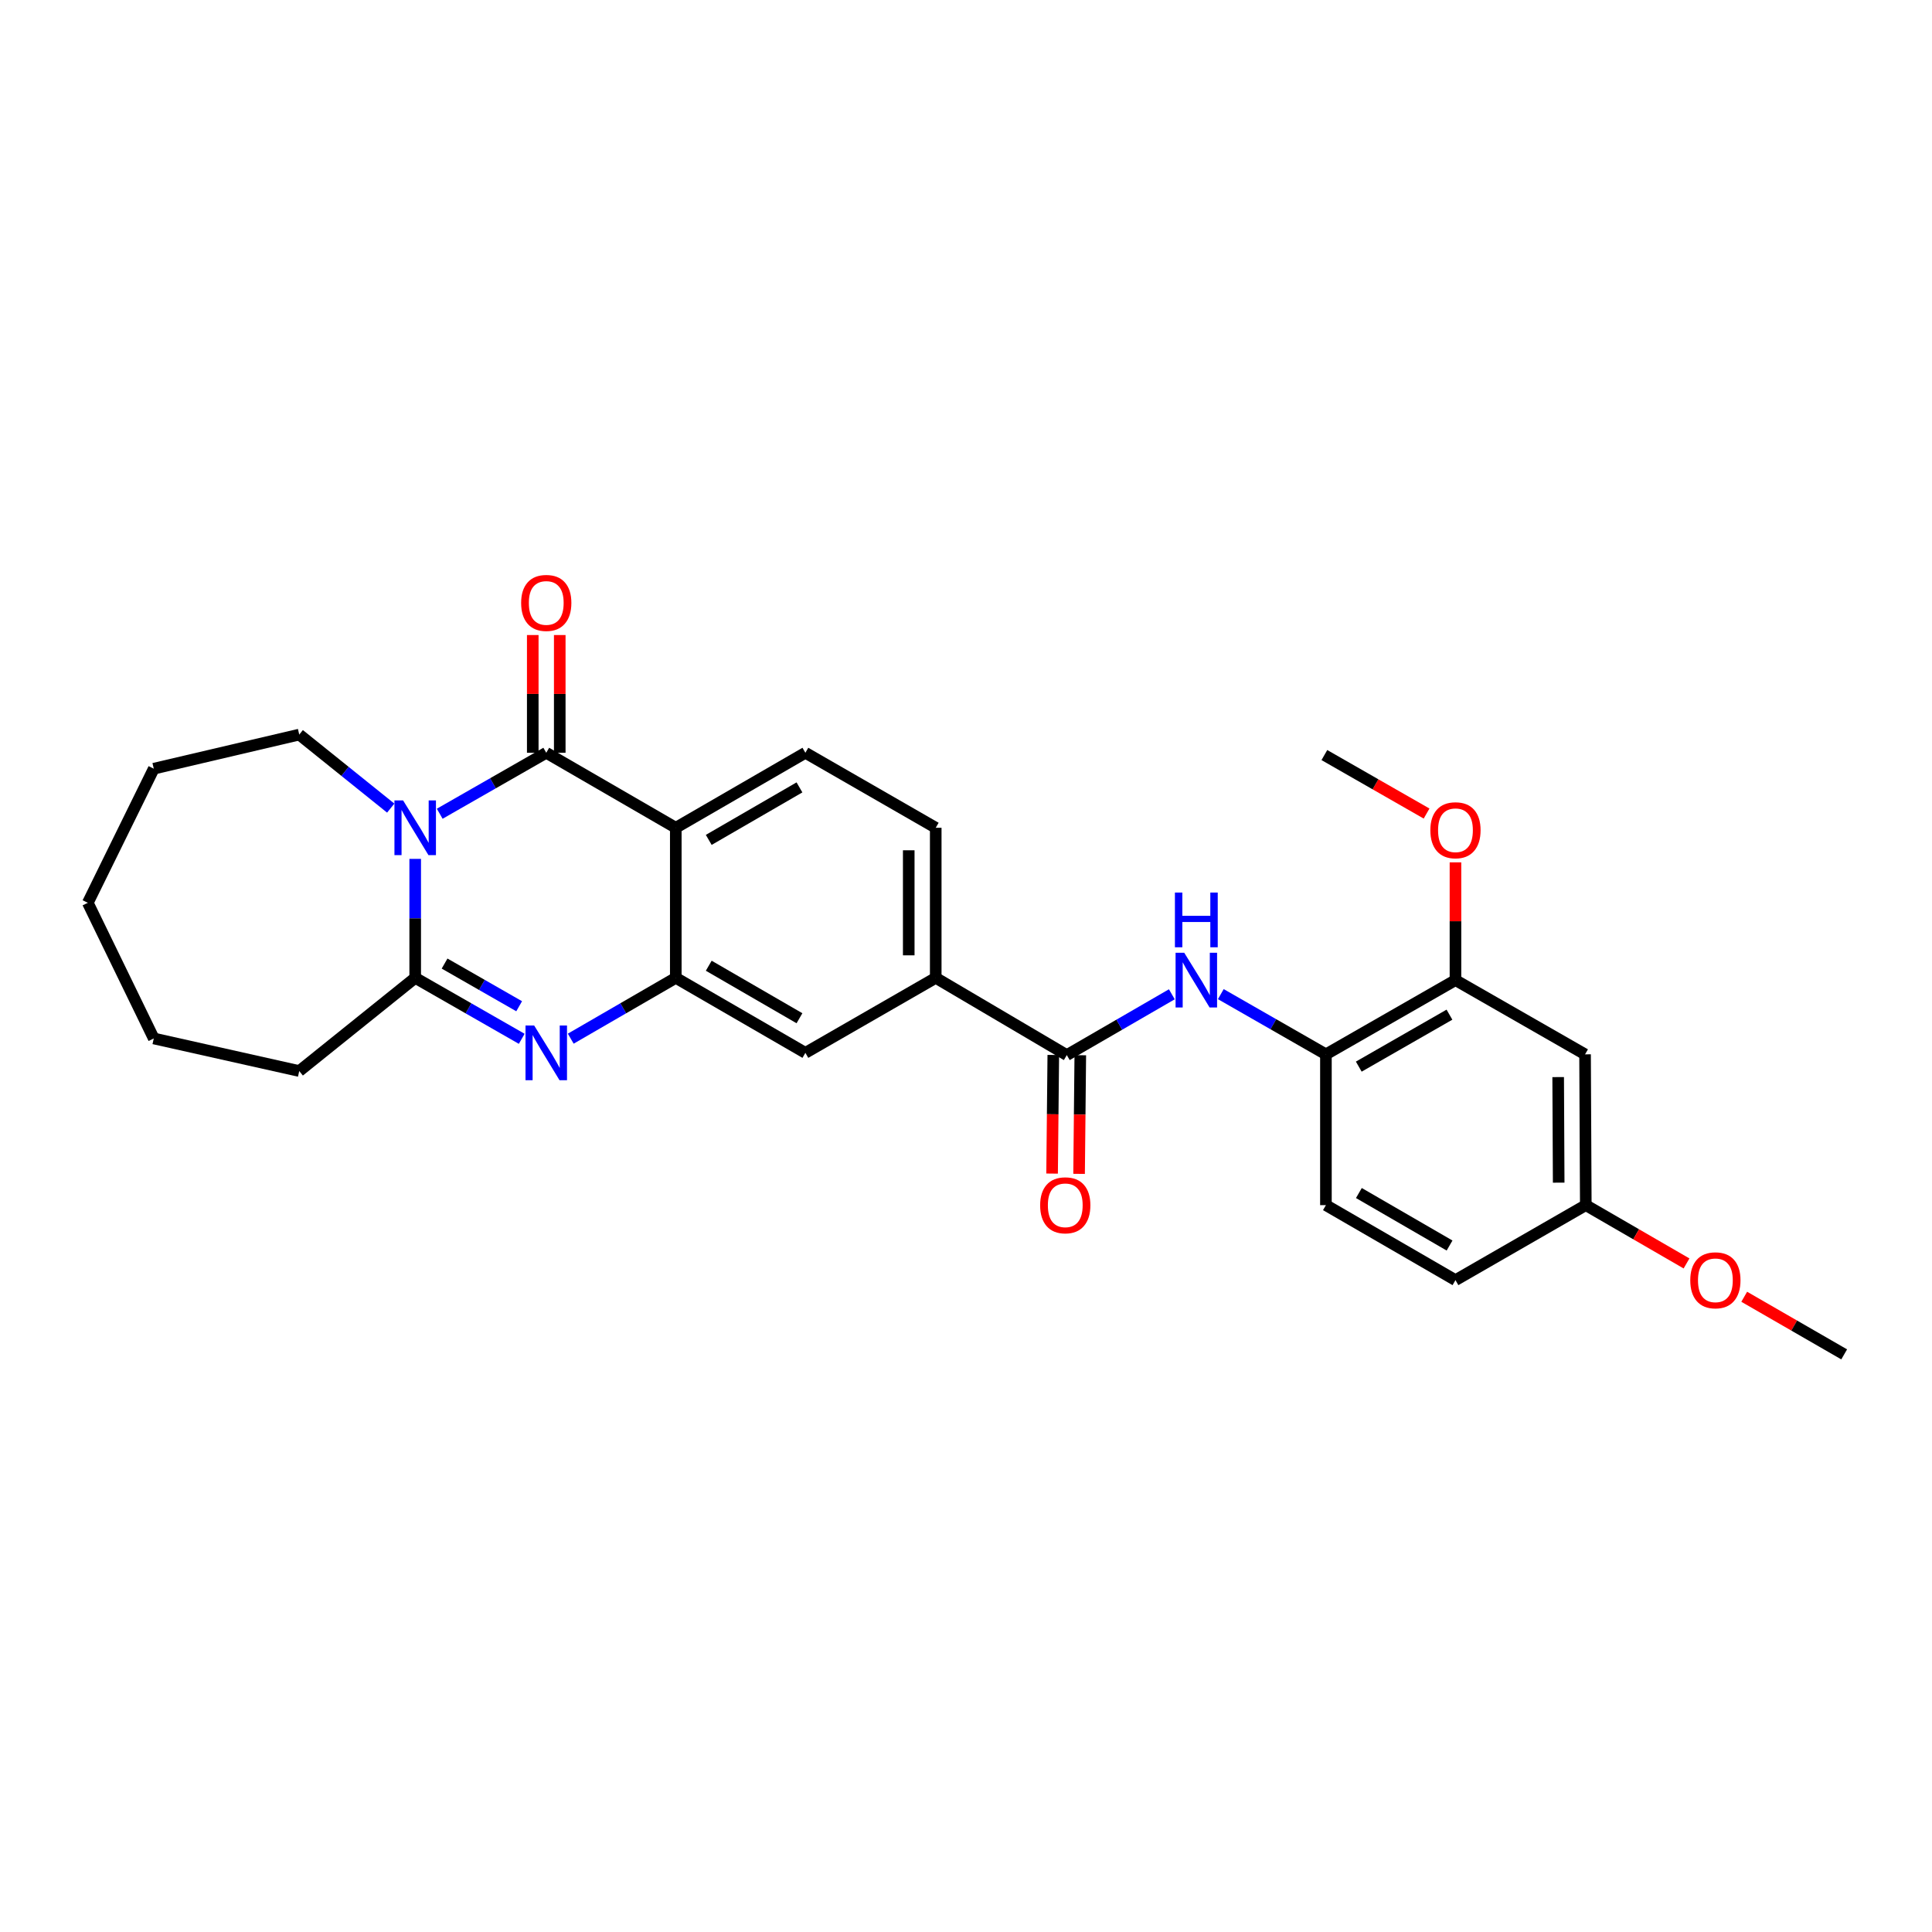 <?xml version='1.0' encoding='iso-8859-1'?>
<svg version='1.1' baseProfile='full'
              xmlns='http://www.w3.org/2000/svg'
                      xmlns:rdkit='http://www.rdkit.org/xml'
                      xmlns:xlink='http://www.w3.org/1999/xlink'
                  xml:space='preserve'
width='1000px' height='1000px' viewBox='0 0 1000 1000'>
<!-- END OF HEADER -->
<rect style='opacity:1.0;fill:#FFFFFF;stroke:none' width='1000' height='1000' x='0' y='0'> </rect>
<path class='bond-0' d='M 227.598,421.192 L 255.169,405.414' style='fill:none;fill-rule:evenodd;stroke:#0000FF;stroke-width:6px;stroke-linecap:butt;stroke-linejoin:miter;stroke-opacity:1' />
<path class='bond-0' d='M 255.169,405.414 L 282.741,389.636' style='fill:none;fill-rule:evenodd;stroke:#000000;stroke-width:6px;stroke-linecap:butt;stroke-linejoin:miter;stroke-opacity:1' />
<path class='bond-3' d='M 214.904,444.558 L 214.904,475.343' style='fill:none;fill-rule:evenodd;stroke:#0000FF;stroke-width:6px;stroke-linecap:butt;stroke-linejoin:miter;stroke-opacity:1' />
<path class='bond-3' d='M 214.904,475.343 L 214.904,506.129' style='fill:none;fill-rule:evenodd;stroke:#000000;stroke-width:6px;stroke-linecap:butt;stroke-linejoin:miter;stroke-opacity:1' />
<path class='bond-18' d='M 202.239,418.277 L 178.565,399.248' style='fill:none;fill-rule:evenodd;stroke:#0000FF;stroke-width:6px;stroke-linecap:butt;stroke-linejoin:miter;stroke-opacity:1' />
<path class='bond-18' d='M 178.565,399.248 L 154.891,380.22' style='fill:none;fill-rule:evenodd;stroke:#000000;stroke-width:6px;stroke-linecap:butt;stroke-linejoin:miter;stroke-opacity:1' />
<path class='bond-1' d='M 282.741,389.636 L 349.786,428.456' style='fill:none;fill-rule:evenodd;stroke:#000000;stroke-width:6px;stroke-linecap:butt;stroke-linejoin:miter;stroke-opacity:1' />
<path class='bond-13' d='M 289.727,389.636 L 289.727,359.166' style='fill:none;fill-rule:evenodd;stroke:#000000;stroke-width:6px;stroke-linecap:butt;stroke-linejoin:miter;stroke-opacity:1' />
<path class='bond-13' d='M 289.727,359.166 L 289.727,328.695' style='fill:none;fill-rule:evenodd;stroke:#FF0000;stroke-width:6px;stroke-linecap:butt;stroke-linejoin:miter;stroke-opacity:1' />
<path class='bond-13' d='M 275.755,389.636 L 275.755,359.166' style='fill:none;fill-rule:evenodd;stroke:#000000;stroke-width:6px;stroke-linecap:butt;stroke-linejoin:miter;stroke-opacity:1' />
<path class='bond-13' d='M 275.755,359.166 L 275.755,328.695' style='fill:none;fill-rule:evenodd;stroke:#FF0000;stroke-width:6px;stroke-linecap:butt;stroke-linejoin:miter;stroke-opacity:1' />
<path class='bond-10' d='M 349.786,428.456 L 416.863,389.636' style='fill:none;fill-rule:evenodd;stroke:#000000;stroke-width:6px;stroke-linecap:butt;stroke-linejoin:miter;stroke-opacity:1' />
<path class='bond-10' d='M 366.847,434.727 L 413.8,407.552' style='fill:none;fill-rule:evenodd;stroke:#000000;stroke-width:6px;stroke-linecap:butt;stroke-linejoin:miter;stroke-opacity:1' />
<path class='bond-29' d='M 349.786,428.456 L 349.786,506.129' style='fill:none;fill-rule:evenodd;stroke:#000000;stroke-width:6px;stroke-linecap:butt;stroke-linejoin:miter;stroke-opacity:1' />
<path class='bond-2' d='M 270.047,537.691 L 242.475,521.91' style='fill:none;fill-rule:evenodd;stroke:#0000FF;stroke-width:6px;stroke-linecap:butt;stroke-linejoin:miter;stroke-opacity:1' />
<path class='bond-2' d='M 242.475,521.91 L 214.904,506.129' style='fill:none;fill-rule:evenodd;stroke:#000000;stroke-width:6px;stroke-linecap:butt;stroke-linejoin:miter;stroke-opacity:1' />
<path class='bond-2' d='M 268.716,520.83 L 249.416,509.783' style='fill:none;fill-rule:evenodd;stroke:#0000FF;stroke-width:6px;stroke-linecap:butt;stroke-linejoin:miter;stroke-opacity:1' />
<path class='bond-2' d='M 249.416,509.783 L 230.116,498.736' style='fill:none;fill-rule:evenodd;stroke:#000000;stroke-width:6px;stroke-linecap:butt;stroke-linejoin:miter;stroke-opacity:1' />
<path class='bond-4' d='M 295.418,537.615 L 322.602,521.872' style='fill:none;fill-rule:evenodd;stroke:#0000FF;stroke-width:6px;stroke-linecap:butt;stroke-linejoin:miter;stroke-opacity:1' />
<path class='bond-4' d='M 322.602,521.872 L 349.786,506.129' style='fill:none;fill-rule:evenodd;stroke:#000000;stroke-width:6px;stroke-linecap:butt;stroke-linejoin:miter;stroke-opacity:1' />
<path class='bond-19' d='M 214.904,506.129 L 154.891,554.365' style='fill:none;fill-rule:evenodd;stroke:#000000;stroke-width:6px;stroke-linecap:butt;stroke-linejoin:miter;stroke-opacity:1' />
<path class='bond-9' d='M 349.786,506.129 L 416.863,544.957' style='fill:none;fill-rule:evenodd;stroke:#000000;stroke-width:6px;stroke-linecap:butt;stroke-linejoin:miter;stroke-opacity:1' />
<path class='bond-9' d='M 366.848,499.86 L 413.801,527.04' style='fill:none;fill-rule:evenodd;stroke:#000000;stroke-width:6px;stroke-linecap:butt;stroke-linejoin:miter;stroke-opacity:1' />
<path class='bond-5' d='M 552.172,546.114 L 484.335,506.129' style='fill:none;fill-rule:evenodd;stroke:#000000;stroke-width:6px;stroke-linecap:butt;stroke-linejoin:miter;stroke-opacity:1' />
<path class='bond-6' d='M 552.172,546.114 L 579.357,530.377' style='fill:none;fill-rule:evenodd;stroke:#000000;stroke-width:6px;stroke-linecap:butt;stroke-linejoin:miter;stroke-opacity:1' />
<path class='bond-6' d='M 579.357,530.377 L 606.541,514.639' style='fill:none;fill-rule:evenodd;stroke:#0000FF;stroke-width:6px;stroke-linecap:butt;stroke-linejoin:miter;stroke-opacity:1' />
<path class='bond-14' d='M 545.186,546.043 L 544.873,576.744' style='fill:none;fill-rule:evenodd;stroke:#000000;stroke-width:6px;stroke-linecap:butt;stroke-linejoin:miter;stroke-opacity:1' />
<path class='bond-14' d='M 544.873,576.744 L 544.56,607.445' style='fill:none;fill-rule:evenodd;stroke:#FF0000;stroke-width:6px;stroke-linecap:butt;stroke-linejoin:miter;stroke-opacity:1' />
<path class='bond-14' d='M 559.158,546.185 L 558.845,576.886' style='fill:none;fill-rule:evenodd;stroke:#000000;stroke-width:6px;stroke-linecap:butt;stroke-linejoin:miter;stroke-opacity:1' />
<path class='bond-14' d='M 558.845,576.886 L 558.532,607.588' style='fill:none;fill-rule:evenodd;stroke:#FF0000;stroke-width:6px;stroke-linecap:butt;stroke-linejoin:miter;stroke-opacity:1' />
<path class='bond-8' d='M 631.89,514.56 L 659.092,530.143' style='fill:none;fill-rule:evenodd;stroke:#0000FF;stroke-width:6px;stroke-linecap:butt;stroke-linejoin:miter;stroke-opacity:1' />
<path class='bond-8' d='M 659.092,530.143 L 686.294,545.726' style='fill:none;fill-rule:evenodd;stroke:#000000;stroke-width:6px;stroke-linecap:butt;stroke-linejoin:miter;stroke-opacity:1' />
<path class='bond-7' d='M 484.335,506.129 L 416.863,544.957' style='fill:none;fill-rule:evenodd;stroke:#000000;stroke-width:6px;stroke-linecap:butt;stroke-linejoin:miter;stroke-opacity:1' />
<path class='bond-30' d='M 484.335,506.129 L 484.335,428.456' style='fill:none;fill-rule:evenodd;stroke:#000000;stroke-width:6px;stroke-linecap:butt;stroke-linejoin:miter;stroke-opacity:1' />
<path class='bond-30' d='M 470.362,494.478 L 470.362,440.107' style='fill:none;fill-rule:evenodd;stroke:#000000;stroke-width:6px;stroke-linecap:butt;stroke-linejoin:miter;stroke-opacity:1' />
<path class='bond-11' d='M 686.294,545.726 L 753.347,507.301' style='fill:none;fill-rule:evenodd;stroke:#000000;stroke-width:6px;stroke-linecap:butt;stroke-linejoin:miter;stroke-opacity:1' />
<path class='bond-11' d='M 703.299,552.085 L 750.236,525.188' style='fill:none;fill-rule:evenodd;stroke:#000000;stroke-width:6px;stroke-linecap:butt;stroke-linejoin:miter;stroke-opacity:1' />
<path class='bond-16' d='M 686.294,545.726 L 686.294,623.778' style='fill:none;fill-rule:evenodd;stroke:#000000;stroke-width:6px;stroke-linecap:butt;stroke-linejoin:miter;stroke-opacity:1' />
<path class='bond-15' d='M 416.863,389.636 L 484.335,428.456' style='fill:none;fill-rule:evenodd;stroke:#000000;stroke-width:6px;stroke-linecap:butt;stroke-linejoin:miter;stroke-opacity:1' />
<path class='bond-12' d='M 753.347,507.301 L 820.424,545.726' style='fill:none;fill-rule:evenodd;stroke:#000000;stroke-width:6px;stroke-linecap:butt;stroke-linejoin:miter;stroke-opacity:1' />
<path class='bond-21' d='M 753.347,507.301 L 753.347,476.827' style='fill:none;fill-rule:evenodd;stroke:#000000;stroke-width:6px;stroke-linecap:butt;stroke-linejoin:miter;stroke-opacity:1' />
<path class='bond-21' d='M 753.347,476.827 L 753.347,446.353' style='fill:none;fill-rule:evenodd;stroke:#FF0000;stroke-width:6px;stroke-linecap:butt;stroke-linejoin:miter;stroke-opacity:1' />
<path class='bond-31' d='M 820.424,545.726 L 820.804,623.778' style='fill:none;fill-rule:evenodd;stroke:#000000;stroke-width:6px;stroke-linecap:butt;stroke-linejoin:miter;stroke-opacity:1' />
<path class='bond-31' d='M 806.508,557.502 L 806.774,612.139' style='fill:none;fill-rule:evenodd;stroke:#000000;stroke-width:6px;stroke-linecap:butt;stroke-linejoin:miter;stroke-opacity:1' />
<path class='bond-20' d='M 686.294,623.778 L 753.347,662.599' style='fill:none;fill-rule:evenodd;stroke:#000000;stroke-width:6px;stroke-linecap:butt;stroke-linejoin:miter;stroke-opacity:1' />
<path class='bond-20' d='M 703.353,617.509 L 750.29,644.684' style='fill:none;fill-rule:evenodd;stroke:#000000;stroke-width:6px;stroke-linecap:butt;stroke-linejoin:miter;stroke-opacity:1' />
<path class='bond-17' d='M 820.804,623.778 L 753.347,662.599' style='fill:none;fill-rule:evenodd;stroke:#000000;stroke-width:6px;stroke-linecap:butt;stroke-linejoin:miter;stroke-opacity:1' />
<path class='bond-22' d='M 820.804,623.778 L 846.873,638.866' style='fill:none;fill-rule:evenodd;stroke:#000000;stroke-width:6px;stroke-linecap:butt;stroke-linejoin:miter;stroke-opacity:1' />
<path class='bond-22' d='M 846.873,638.866 L 872.943,653.954' style='fill:none;fill-rule:evenodd;stroke:#FF0000;stroke-width:6px;stroke-linecap:butt;stroke-linejoin:miter;stroke-opacity:1' />
<path class='bond-25' d='M 154.891,380.22 L 79.594,397.872' style='fill:none;fill-rule:evenodd;stroke:#000000;stroke-width:6px;stroke-linecap:butt;stroke-linejoin:miter;stroke-opacity:1' />
<path class='bond-26' d='M 154.891,554.365 L 79.594,537.505' style='fill:none;fill-rule:evenodd;stroke:#000000;stroke-width:6px;stroke-linecap:butt;stroke-linejoin:miter;stroke-opacity:1' />
<path class='bond-23' d='M 738.393,421.092 L 711.944,405.954' style='fill:none;fill-rule:evenodd;stroke:#FF0000;stroke-width:6px;stroke-linecap:butt;stroke-linejoin:miter;stroke-opacity:1' />
<path class='bond-23' d='M 711.944,405.954 L 685.495,390.816' style='fill:none;fill-rule:evenodd;stroke:#000000;stroke-width:6px;stroke-linecap:butt;stroke-linejoin:miter;stroke-opacity:1' />
<path class='bond-24' d='M 902.804,671.201 L 928.675,686.112' style='fill:none;fill-rule:evenodd;stroke:#FF0000;stroke-width:6px;stroke-linecap:butt;stroke-linejoin:miter;stroke-opacity:1' />
<path class='bond-24' d='M 928.675,686.112 L 954.545,701.024' style='fill:none;fill-rule:evenodd;stroke:#000000;stroke-width:6px;stroke-linecap:butt;stroke-linejoin:miter;stroke-opacity:1' />
<path class='bond-27' d='M 79.594,397.872 L 45.455,467.293' style='fill:none;fill-rule:evenodd;stroke:#000000;stroke-width:6px;stroke-linecap:butt;stroke-linejoin:miter;stroke-opacity:1' />
<path class='bond-28' d='M 79.594,537.505 L 45.455,467.293' style='fill:none;fill-rule:evenodd;stroke:#000000;stroke-width:6px;stroke-linecap:butt;stroke-linejoin:miter;stroke-opacity:1' />
<path  class='atom-0' d='M 208.644 414.296
L 217.924 429.296
Q 218.844 430.776, 220.324 433.456
Q 221.804 436.136, 221.884 436.296
L 221.884 414.296
L 225.644 414.296
L 225.644 442.616
L 221.764 442.616
L 211.804 426.216
Q 210.644 424.296, 209.404 422.096
Q 208.204 419.896, 207.844 419.216
L 207.844 442.616
L 204.164 442.616
L 204.164 414.296
L 208.644 414.296
' fill='#0000FF'/>
<path  class='atom-3' d='M 276.481 530.797
L 285.761 545.797
Q 286.681 547.277, 288.161 549.957
Q 289.641 552.637, 289.721 552.797
L 289.721 530.797
L 293.481 530.797
L 293.481 559.117
L 289.601 559.117
L 279.641 542.717
Q 278.481 540.797, 277.241 538.597
Q 276.041 536.397, 275.681 535.717
L 275.681 559.117
L 272.001 559.117
L 272.001 530.797
L 276.481 530.797
' fill='#0000FF'/>
<path  class='atom-7' d='M 612.958 493.141
L 622.238 508.141
Q 623.158 509.621, 624.638 512.301
Q 626.118 514.981, 626.198 515.141
L 626.198 493.141
L 629.958 493.141
L 629.958 521.461
L 626.078 521.461
L 616.118 505.061
Q 614.958 503.141, 613.718 500.941
Q 612.518 498.741, 612.158 498.061
L 612.158 521.461
L 608.478 521.461
L 608.478 493.141
L 612.958 493.141
' fill='#0000FF'/>
<path  class='atom-7' d='M 608.138 461.989
L 611.978 461.989
L 611.978 474.029
L 626.458 474.029
L 626.458 461.989
L 630.298 461.989
L 630.298 490.309
L 626.458 490.309
L 626.458 477.229
L 611.978 477.229
L 611.978 490.309
L 608.138 490.309
L 608.138 461.989
' fill='#0000FF'/>
<path  class='atom-14' d='M 269.741 312.074
Q 269.741 305.274, 273.101 301.474
Q 276.461 297.674, 282.741 297.674
Q 289.021 297.674, 292.381 301.474
Q 295.741 305.274, 295.741 312.074
Q 295.741 318.954, 292.341 322.874
Q 288.941 326.754, 282.741 326.754
Q 276.501 326.754, 273.101 322.874
Q 269.741 318.994, 269.741 312.074
M 282.741 323.554
Q 287.061 323.554, 289.381 320.674
Q 291.741 317.754, 291.741 312.074
Q 291.741 306.514, 289.381 303.714
Q 287.061 300.874, 282.741 300.874
Q 278.421 300.874, 276.061 303.674
Q 273.741 306.474, 273.741 312.074
Q 273.741 317.794, 276.061 320.674
Q 278.421 323.554, 282.741 323.554
' fill='#FF0000'/>
<path  class='atom-15' d='M 538.38 623.858
Q 538.38 617.058, 541.74 613.258
Q 545.1 609.458, 551.38 609.458
Q 557.66 609.458, 561.02 613.258
Q 564.38 617.058, 564.38 623.858
Q 564.38 630.738, 560.98 634.658
Q 557.58 638.538, 551.38 638.538
Q 545.14 638.538, 541.74 634.658
Q 538.38 630.778, 538.38 623.858
M 551.38 635.338
Q 555.7 635.338, 558.02 632.458
Q 560.38 629.538, 560.38 623.858
Q 560.38 618.298, 558.02 615.498
Q 555.7 612.658, 551.38 612.658
Q 547.06 612.658, 544.7 615.458
Q 542.38 618.258, 542.38 623.858
Q 542.38 629.578, 544.7 632.458
Q 547.06 635.338, 551.38 635.338
' fill='#FF0000'/>
<path  class='atom-22' d='M 740.347 429.732
Q 740.347 422.932, 743.707 419.132
Q 747.067 415.332, 753.347 415.332
Q 759.627 415.332, 762.987 419.132
Q 766.347 422.932, 766.347 429.732
Q 766.347 436.612, 762.947 440.532
Q 759.547 444.412, 753.347 444.412
Q 747.107 444.412, 743.707 440.532
Q 740.347 436.652, 740.347 429.732
M 753.347 441.212
Q 757.667 441.212, 759.987 438.332
Q 762.347 435.412, 762.347 429.732
Q 762.347 424.172, 759.987 421.372
Q 757.667 418.532, 753.347 418.532
Q 749.027 418.532, 746.667 421.332
Q 744.347 424.132, 744.347 429.732
Q 744.347 435.452, 746.667 438.332
Q 749.027 441.212, 753.347 441.212
' fill='#FF0000'/>
<path  class='atom-23' d='M 874.88 662.679
Q 874.88 655.879, 878.24 652.079
Q 881.6 648.279, 887.88 648.279
Q 894.16 648.279, 897.52 652.079
Q 900.88 655.879, 900.88 662.679
Q 900.88 669.559, 897.48 673.479
Q 894.08 677.359, 887.88 677.359
Q 881.64 677.359, 878.24 673.479
Q 874.88 669.599, 874.88 662.679
M 887.88 674.159
Q 892.2 674.159, 894.52 671.279
Q 896.88 668.359, 896.88 662.679
Q 896.88 657.119, 894.52 654.319
Q 892.2 651.479, 887.88 651.479
Q 883.56 651.479, 881.2 654.279
Q 878.88 657.079, 878.88 662.679
Q 878.88 668.399, 881.2 671.279
Q 883.56 674.159, 887.88 674.159
' fill='#FF0000'/>
</svg>
